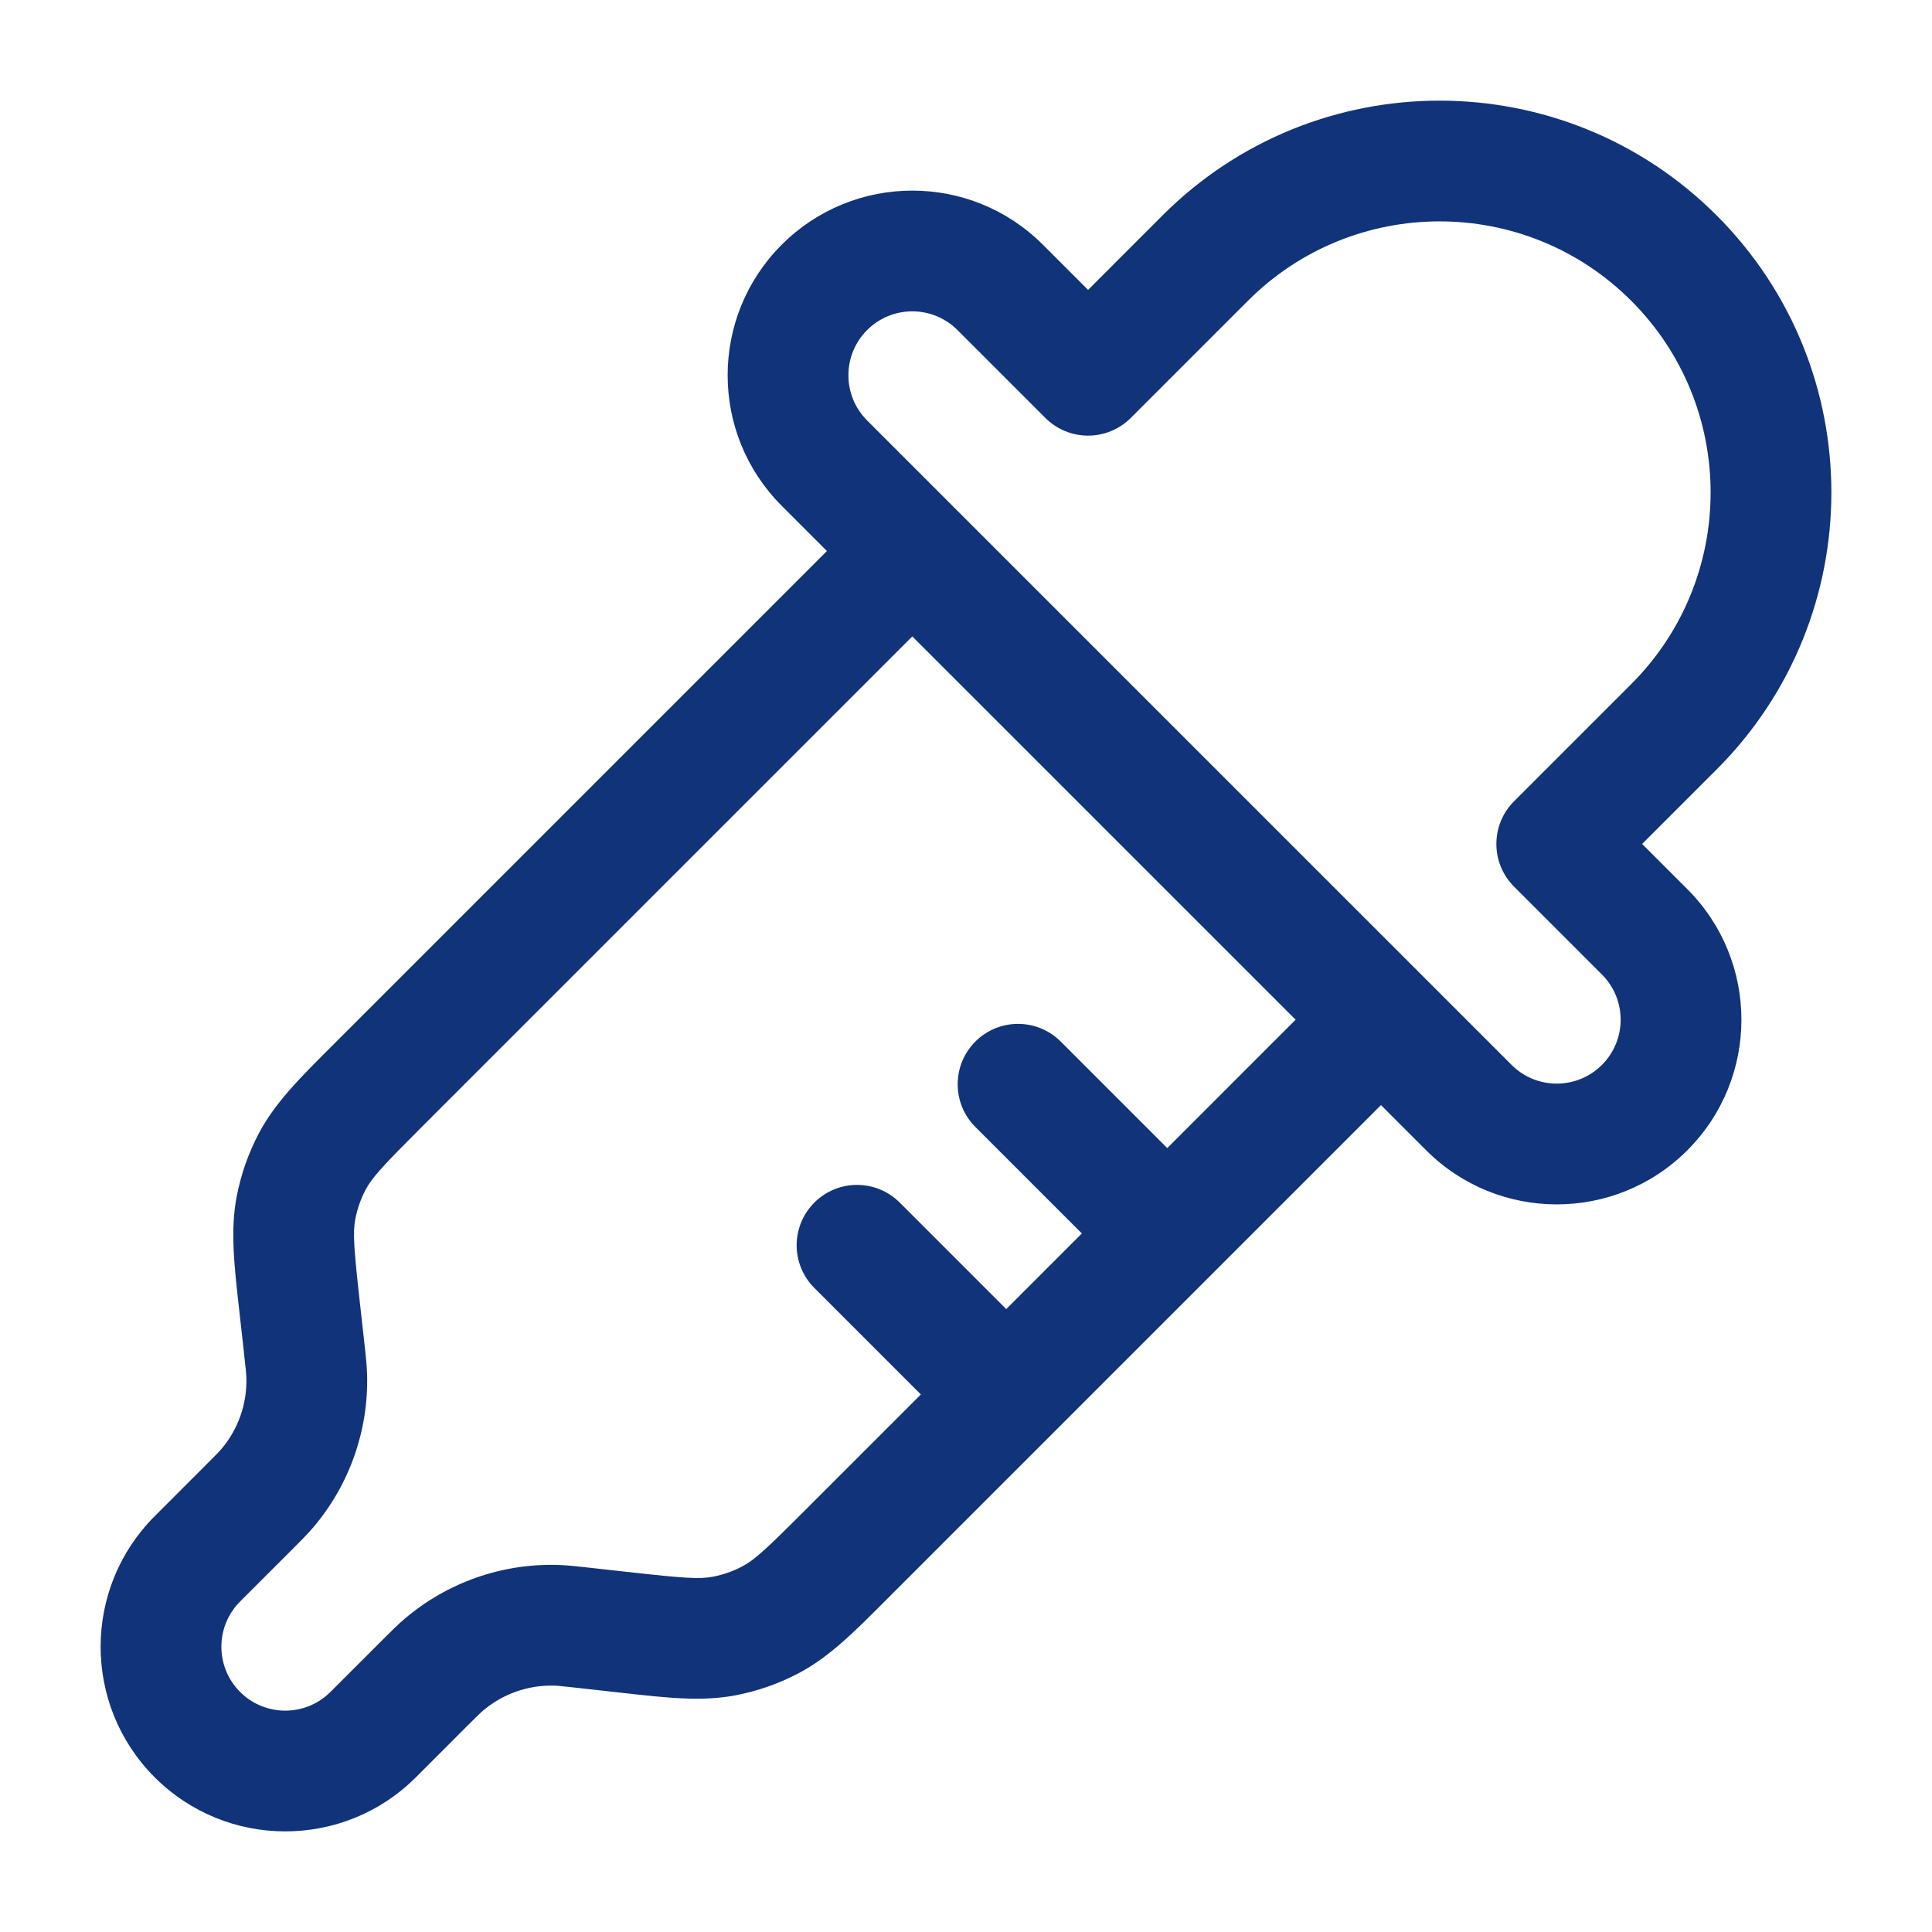 <svg width="64" height="64" viewBox="0 0 64 64" fill="none" xmlns="http://www.w3.org/2000/svg">
<path fill-rule="evenodd" clip-rule="evenodd" d="M54.037 9.964C50.531 6.457 44.846 6.457 41.339 9.964L37.458 13.845C37.083 14.22 36.574 14.431 36.044 14.431C35.513 14.431 35.004 14.22 34.629 13.845L31.718 10.934C30.891 10.107 29.551 10.107 28.724 10.934C27.898 11.761 27.898 13.101 28.724 13.928L50.073 35.276C50.899 36.103 52.24 36.103 53.066 35.276C53.893 34.45 53.893 33.109 53.066 32.282L50.155 29.371C49.374 28.59 49.374 27.324 50.155 26.543L54.037 22.661C57.543 19.155 57.543 13.47 54.037 9.964ZM38.511 7.135C43.579 2.067 51.797 2.067 56.865 7.135C61.934 12.204 61.934 20.421 56.865 25.49L54.398 27.957L55.895 29.454C58.284 31.843 58.284 35.716 55.895 38.105C53.506 40.494 49.633 40.494 47.244 38.105L45.747 36.608L29.497 52.858C29.437 52.918 29.378 52.977 29.319 53.036C28.278 54.079 27.467 54.891 26.467 55.421C25.805 55.772 25.093 56.022 24.356 56.161C23.244 56.372 22.104 56.245 20.639 56.081C20.557 56.072 20.473 56.062 20.389 56.053L19.121 55.912C18.622 55.857 18.484 55.843 18.361 55.839C17.499 55.814 16.658 56.109 16.001 56.667C15.907 56.747 15.807 56.844 15.452 57.199L13.776 58.876C11.387 61.264 7.514 61.264 5.125 58.876C2.736 56.487 2.736 52.614 5.125 50.225L6.801 48.548C7.157 48.193 7.254 48.094 7.334 48C7.892 47.343 8.187 46.502 8.161 45.64C8.158 45.517 8.144 45.379 8.089 44.879L7.948 43.612C7.938 43.527 7.929 43.444 7.92 43.361C7.756 41.897 7.628 40.756 7.839 39.645C7.979 38.908 8.229 38.196 8.58 37.533C9.11 36.534 9.922 35.723 10.964 34.682C11.023 34.623 11.083 34.563 11.143 34.503L27.393 18.253L25.896 16.756C23.507 14.368 23.507 10.495 25.896 8.106C28.285 5.717 32.158 5.717 34.547 8.106L36.044 9.603L38.511 7.135ZM30.221 21.082L13.971 37.332C12.668 38.635 12.327 39.006 12.114 39.406C11.951 39.715 11.834 40.047 11.769 40.39C11.685 40.836 11.72 41.338 11.923 43.17L12.072 44.506C12.116 44.906 12.151 45.216 12.16 45.523C12.214 47.373 11.581 49.178 10.383 50.589C10.184 50.823 9.963 51.044 9.679 51.328L9.63 51.377L7.953 53.053C7.127 53.88 7.127 55.221 7.953 56.047C8.78 56.874 10.12 56.874 10.947 56.047L12.673 54.322C12.957 54.037 13.178 53.816 13.412 53.618C14.823 52.42 16.627 51.787 18.477 51.841C18.784 51.85 19.095 51.884 19.495 51.929L20.831 52.077C22.663 52.281 23.165 52.316 23.611 52.231C23.954 52.166 24.285 52.05 24.594 51.886C24.995 51.674 25.365 51.333 26.669 50.029L30.505 46.193L26.977 42.665C26.195 41.884 26.195 40.618 26.977 39.837C27.758 39.056 29.024 39.056 29.805 39.837L33.333 43.365L35.838 40.86L32.31 37.332C31.529 36.551 31.529 35.284 32.31 34.503C33.091 33.722 34.357 33.722 35.138 34.503L38.667 38.032L42.919 33.779L30.221 21.082Z" fill="#11337A"/>
</svg>
